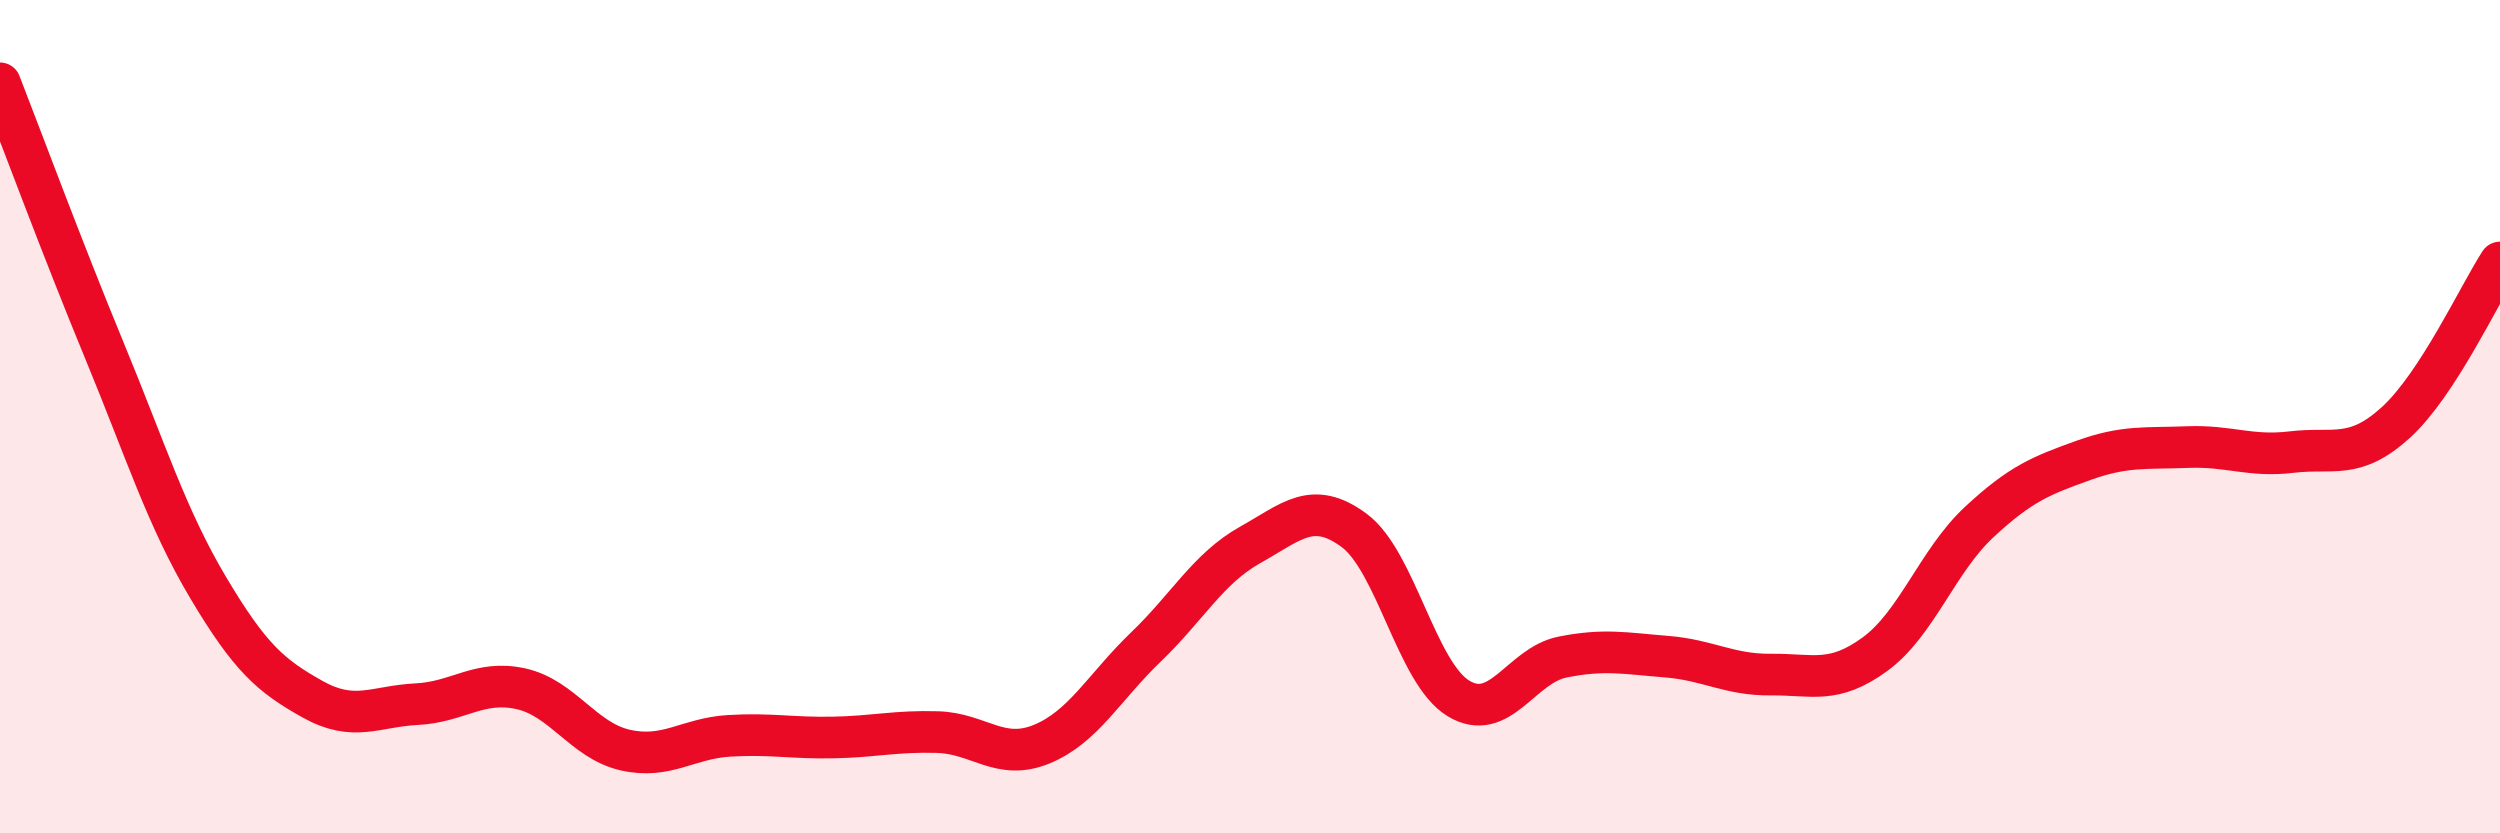 
    <svg width="60" height="20" viewBox="0 0 60 20" xmlns="http://www.w3.org/2000/svg">
      <path
        d="M 0,2 C 0.5,3.28 1.5,5.98 2.5,8.4 C 3.5,10.82 4,12.43 5,14.11 C 6,15.79 6.5,16.22 7.5,16.78 C 8.5,17.34 9,16.95 10,16.9 C 11,16.85 11.5,16.31 12.5,16.53 C 13.5,16.75 14,17.77 15,18 C 16,18.23 16.5,17.72 17.5,17.66 C 18.5,17.6 19,17.72 20,17.7 C 21,17.68 21.5,17.54 22.5,17.57 C 23.5,17.6 24,18.27 25,17.86 C 26,17.45 26.5,16.49 27.5,15.53 C 28.5,14.57 29,13.64 30,13.08 C 31,12.52 31.5,11.99 32.5,12.73 C 33.5,13.47 34,16.15 35,16.76 C 36,17.37 36.5,15.97 37.5,15.77 C 38.5,15.57 39,15.68 40,15.76 C 41,15.84 41.5,16.2 42.5,16.19 C 43.5,16.18 44,16.43 45,15.7 C 46,14.97 46.5,13.46 47.5,12.53 C 48.5,11.6 49,11.41 50,11.05 C 51,10.69 51.5,10.77 52.5,10.73 C 53.5,10.69 54,10.97 55,10.85 C 56,10.73 56.5,11.05 57.5,10.14 C 58.5,9.23 59.5,7.07 60,6.3L60 20L0 20Z"
        fill="#EB0A25"
        opacity="0.1"
        stroke-linecap="round"
        stroke-linejoin="round"
      />
      <path
        d="M 0,2 C 0.5,3.28 1.5,5.98 2.5,8.4 C 3.5,10.82 4,12.43 5,14.11 C 6,15.79 6.5,16.22 7.5,16.78 C 8.5,17.34 9,16.95 10,16.9 C 11,16.85 11.5,16.31 12.5,16.53 C 13.5,16.75 14,17.77 15,18 C 16,18.23 16.5,17.72 17.5,17.66 C 18.5,17.6 19,17.72 20,17.7 C 21,17.68 21.5,17.54 22.5,17.57 C 23.5,17.6 24,18.27 25,17.86 C 26,17.45 26.5,16.49 27.5,15.53 C 28.5,14.57 29,13.64 30,13.08 C 31,12.52 31.5,11.99 32.5,12.73 C 33.5,13.47 34,16.15 35,16.76 C 36,17.37 36.5,15.97 37.5,15.77 C 38.5,15.57 39,15.68 40,15.76 C 41,15.84 41.5,16.2 42.5,16.19 C 43.5,16.18 44,16.43 45,15.7 C 46,14.97 46.5,13.46 47.5,12.53 C 48.5,11.6 49,11.41 50,11.05 C 51,10.69 51.5,10.77 52.5,10.73 C 53.5,10.69 54,10.97 55,10.85 C 56,10.73 56.5,11.05 57.5,10.14 C 58.5,9.23 59.5,7.07 60,6.3"
        stroke="#EB0A25"
        stroke-width="1"
        fill="none"
        stroke-linecap="round"
        stroke-linejoin="round"
      />
    </svg>
  